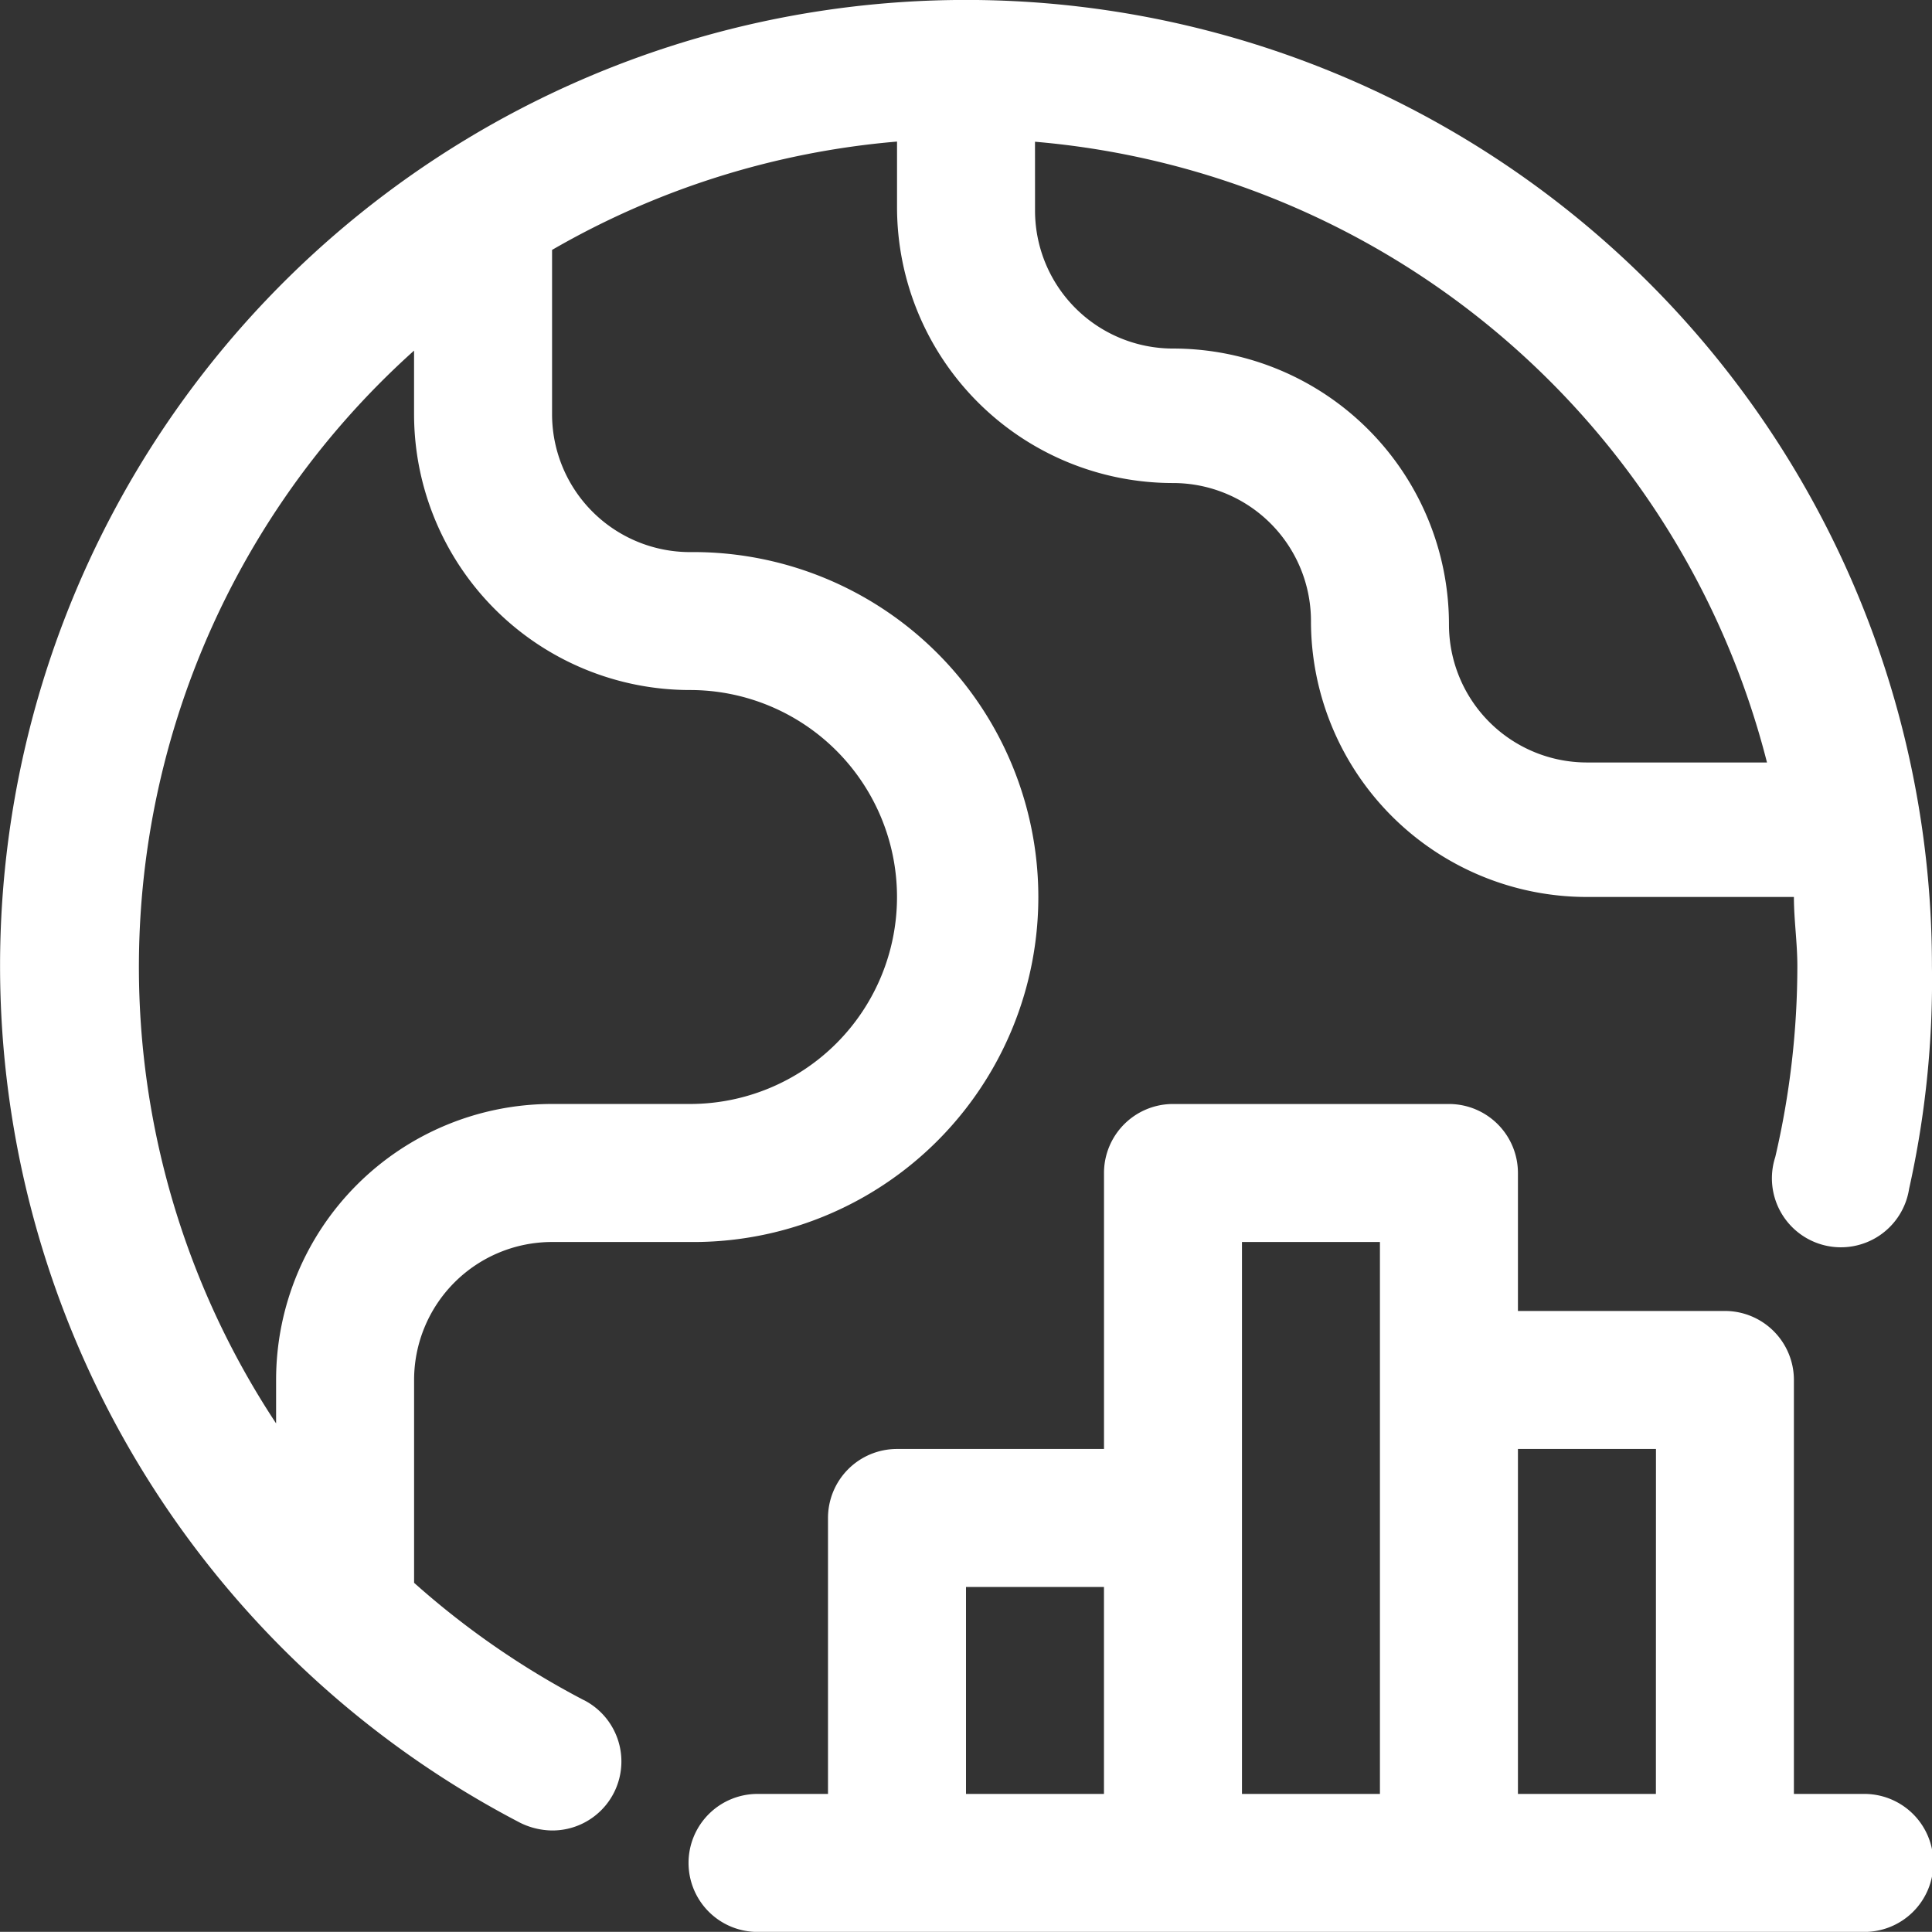 <svg xmlns="http://www.w3.org/2000/svg" width="60.004" height="60" viewBox="0 0 60.004 60">
  <rect x="0" y="0" width="60.004" height="60" fill="#333333" stroke="none"/>
  <g id="Layer_8" data-name="Layer 8" transform="translate(-1.998 -1.998)">
    <path id="Path_90972" data-name="Path 90972" d="M48.426,39.427H46.284V26.571a2.143,2.143,0,0,0-2.143-2.143H37.713V20.143A2.143,2.143,0,0,0,35.57,18H27a2.143,2.143,0,0,0-2.143,2.143v8.571H18.428a2.143,2.143,0,0,0-2.143,2.143v8.571H14.143a2.143,2.143,0,1,0,0,4.285H48.426a2.143,2.143,0,1,0,0-4.285Zm-23.57,0H20.571V33h4.285Zm8.571,0H29.142V22.285h4.285Zm8.571,0H37.713V28.714H42Z" transform="translate(11.429 18.286)" fill="#fff"/>
    <path id="Path_90973" data-name="Path 90973" d="M20.13,54.8a25.927,25.927,0,0,1-5.271-3.643v-6.3a4.285,4.285,0,0,1,4.285-4.285h4.285a10.714,10.714,0,1,0,0-21.427,4.285,4.285,0,0,1-4.285-4.285v-5.1A25.713,25.713,0,0,1,29.858,6.395V8.43A8.571,8.571,0,0,0,38.429,17a4.285,4.285,0,0,1,4.285,4.285,8.571,8.571,0,0,0,8.571,8.571h6.428c0,.707.107,1.414.107,2.143a26.141,26.141,0,0,1-.686,5.935,2.143,2.143,0,1,0,4.157.986A29.7,29.7,0,0,0,62,32a30,30,0,1,0-43.84,26.613,2.293,2.293,0,0,0,.986.236,2.143,2.143,0,0,0,.986-4.05Zm14.013-48.4A25.713,25.713,0,0,1,56.877,25.679H51.285A4.285,4.285,0,0,1,47,21.394a8.571,8.571,0,0,0-8.571-8.571,4.285,4.285,0,0,1-4.285-4.285ZM10.573,44.856v1.35a25.713,25.713,0,0,1,4.285-33.319v1.971a8.571,8.571,0,0,0,8.571,8.571,6.428,6.428,0,0,1,0,12.856H19.144A8.571,8.571,0,0,0,10.573,44.856Z" transform="translate(0 0)" fill="#fff"/>
  </g>
</svg>
